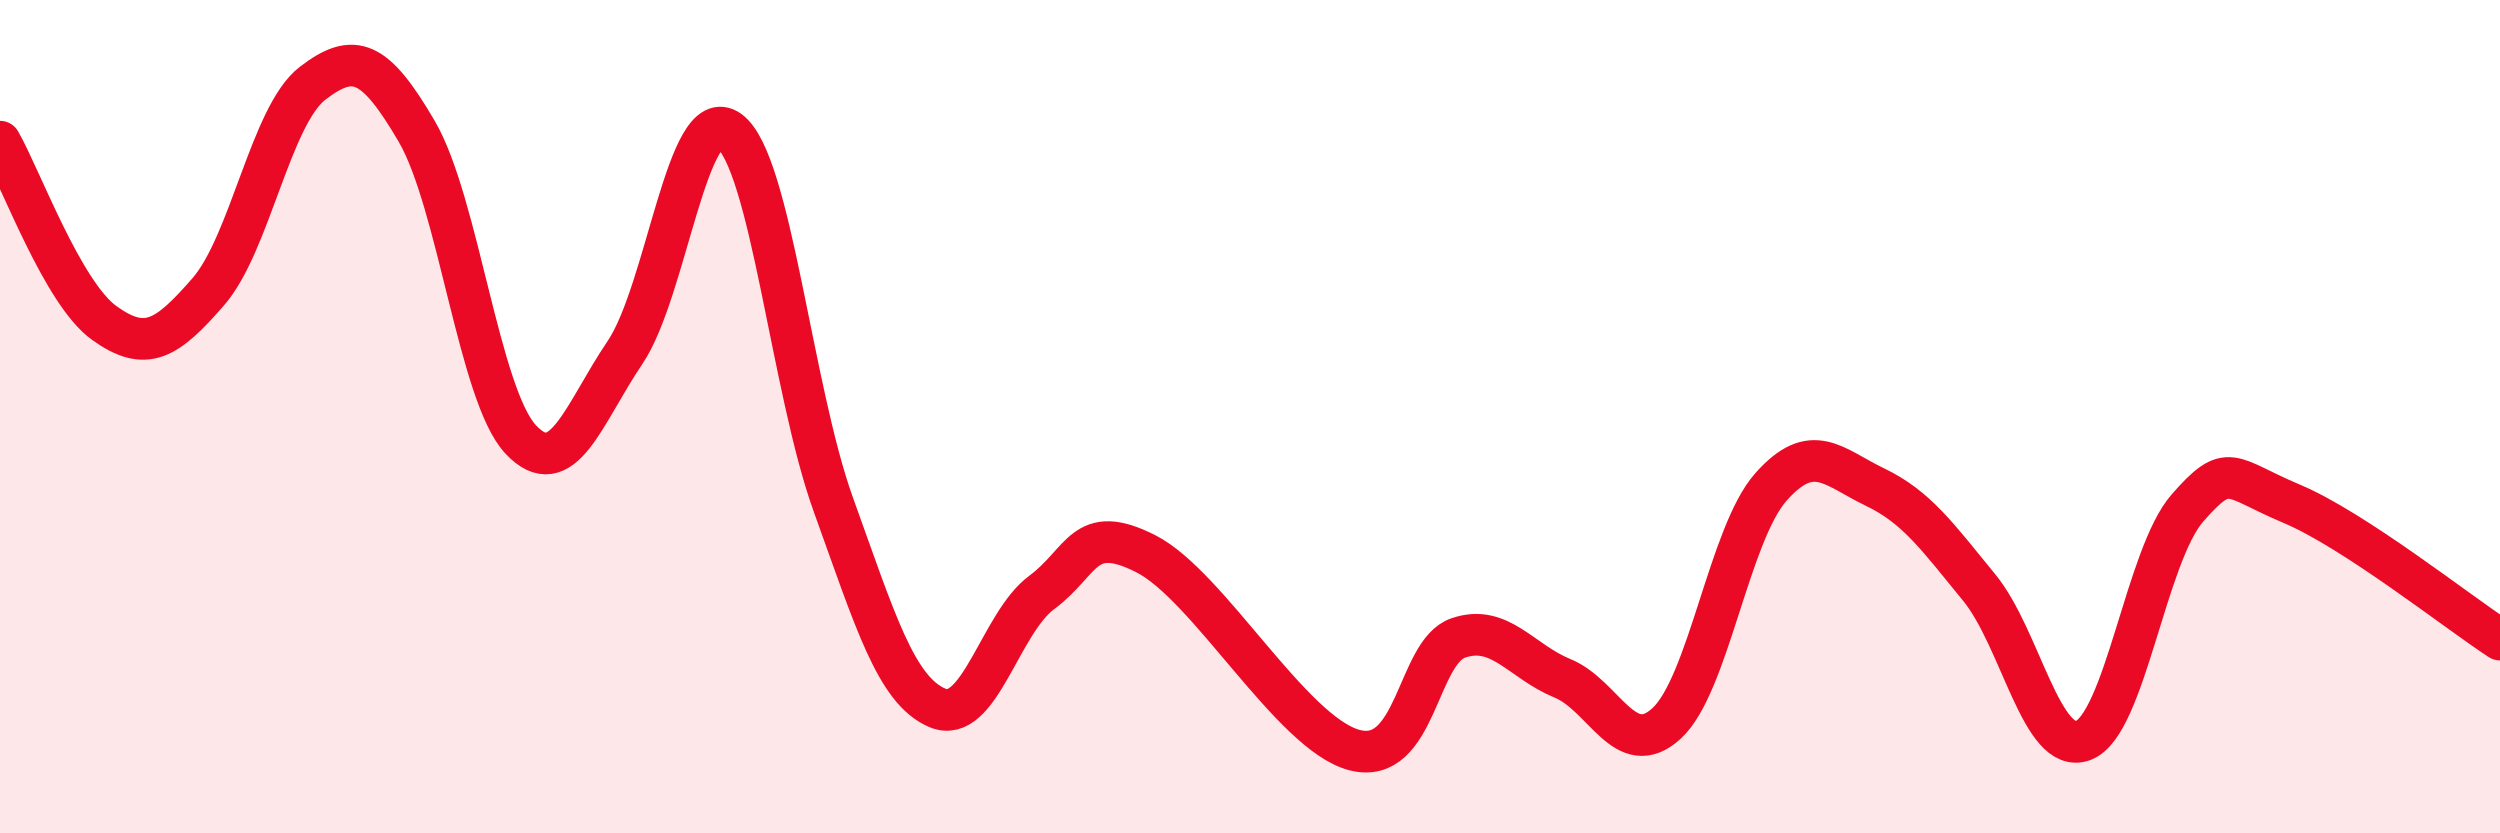 
    <svg width="60" height="20" viewBox="0 0 60 20" xmlns="http://www.w3.org/2000/svg">
      <path
        d="M 0,3.4 C 0.5,4.27 1.5,7.03 2.5,7.75 C 3.5,8.47 4,8.15 5,7 C 6,5.85 6.5,2.77 7.5,2 C 8.5,1.23 9,1.44 10,3.15 C 11,4.86 11.5,9.49 12.5,10.55 C 13.5,11.61 14,9.94 15,8.46 C 16,6.98 16.5,2.41 17.5,3.14 C 18.5,3.87 19,9.34 20,12.11 C 21,14.88 21.5,16.57 22.5,16.99 C 23.5,17.41 24,14.96 25,14.22 C 26,13.48 26,12.53 27.5,13.29 C 29,14.05 31,17.6 32.5,18 C 34,18.4 34,15.65 35,15.31 C 36,14.97 36.5,15.87 37.5,16.28 C 38.5,16.69 39,18.28 40,17.36 C 41,16.44 41.5,12.82 42.5,11.69 C 43.5,10.56 44,11.21 45,11.69 C 46,12.17 46.5,12.88 47.5,14.1 C 48.5,15.32 49,18.15 50,17.77 C 51,17.39 51.5,13.33 52.5,12.19 C 53.5,11.05 53.5,11.46 55,12.09 C 56.5,12.72 59,14.7 60,15.35L60 20L0 20Z"
        fill="#EB0A25"
        opacity="0.1"
        stroke-linecap="round"
        stroke-linejoin="round"
      />
      <path
        d="M 0,3.4 C 0.5,4.27 1.5,7.03 2.5,7.75 C 3.5,8.47 4,8.15 5,7 C 6,5.85 6.5,2.77 7.5,2 C 8.5,1.23 9,1.44 10,3.15 C 11,4.86 11.5,9.49 12.5,10.55 C 13.5,11.61 14,9.94 15,8.46 C 16,6.98 16.5,2.41 17.5,3.14 C 18.5,3.87 19,9.34 20,12.11 C 21,14.88 21.5,16.57 22.5,16.99 C 23.5,17.41 24,14.96 25,14.22 C 26,13.48 26,12.53 27.5,13.29 C 29,14.05 31,17.6 32.5,18 C 34,18.4 34,15.65 35,15.31 C 36,14.97 36.5,15.87 37.5,16.28 C 38.5,16.69 39,18.28 40,17.36 C 41,16.44 41.5,12.82 42.5,11.69 C 43.5,10.56 44,11.21 45,11.69 C 46,12.17 46.5,12.88 47.5,14.1 C 48.5,15.32 49,18.15 50,17.77 C 51,17.39 51.5,13.33 52.5,12.19 C 53.5,11.05 53.5,11.46 55,12.09 C 56.5,12.72 59,14.7 60,15.35"
        stroke="#EB0A25"
        stroke-width="1"
        fill="none"
        stroke-linecap="round"
        stroke-linejoin="round"
      />
    </svg>
  